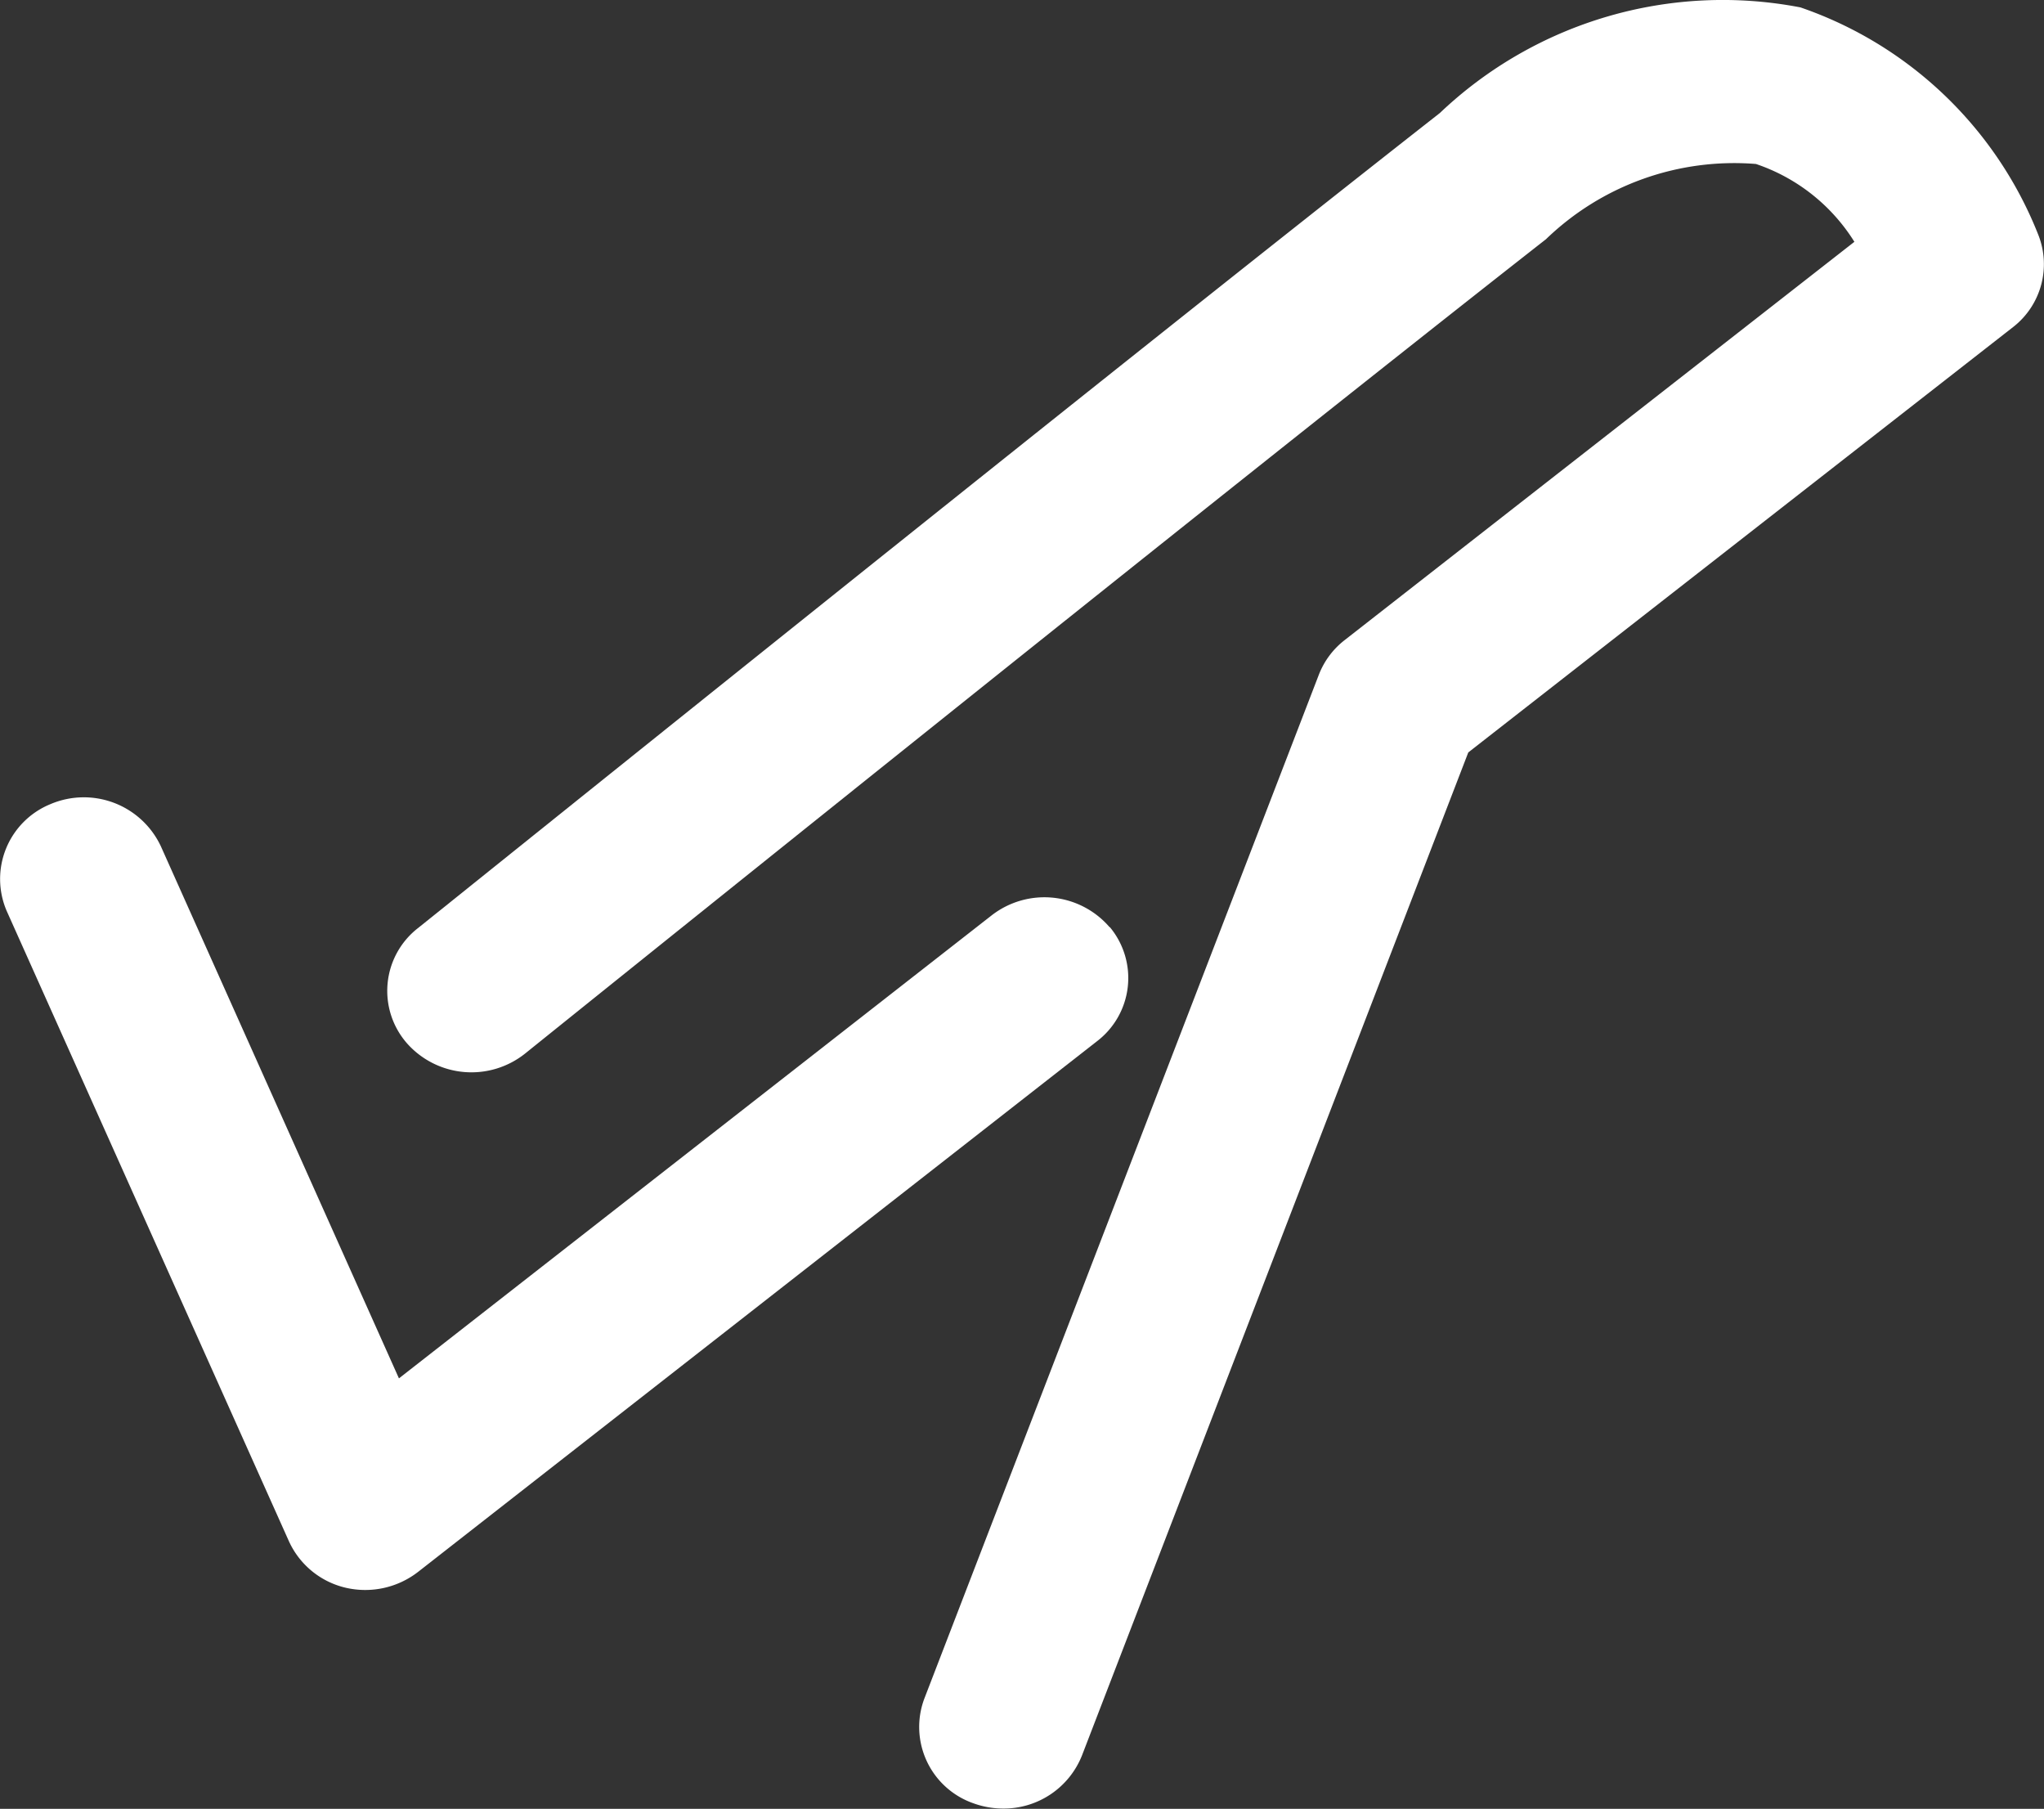 <svg xmlns="http://www.w3.org/2000/svg" width="15.76" height="13.943" viewBox="0 0 15.76 13.943">
  <rect x="0" y="0" width="15.76" height="13.943" fill="#333333" stroke="none"/>
  <g id="Travel" transform="translate(-0.004 -0.018)">
    <path id="Path_1503" data-name="Path 1503" d="M2661.622,625.283a3.031,3.031,0,0,0-1.836-1.758,3.166,3.166,0,0,0-2.78.814c-2.553,2-7.83,6.245-7.883,6.286a.613.613,0,0,0-.083.883.664.664,0,0,0,.913.081c.052-.042,5.322-4.281,7.871-6.277a2.089,2.089,0,0,1,1.619-.58,1.435,1.435,0,0,1,.759.6l-3.93,3.07a.622.622,0,0,0-.2.269l-3.042,7.893a.623.623,0,0,0,.381.805.671.671,0,0,0,.227.04.649.649,0,0,0,.608-.408l2.979-7.733,4.206-3.283A.614.614,0,0,0,2661.622,625.283Z" transform="translate(-2645.9 -623.45)" fill="#fff"/>
    <path id="Path_1504" data-name="Path 1504" d="M2641.312,658.916a.663.663,0,0,0-.911-.093l-4.57,3.569-1.835-4.1a.656.656,0,0,0-.853-.326.623.623,0,0,0-.336.824l2.175,4.856a.641.641,0,0,0,.439.36.665.665,0,0,0,.561-.125l5.229-4.086a.613.613,0,0,0,.1-.883Z" transform="translate(-2632.751 -651.749)" fill="#fff"/>
  </g>
</svg>
